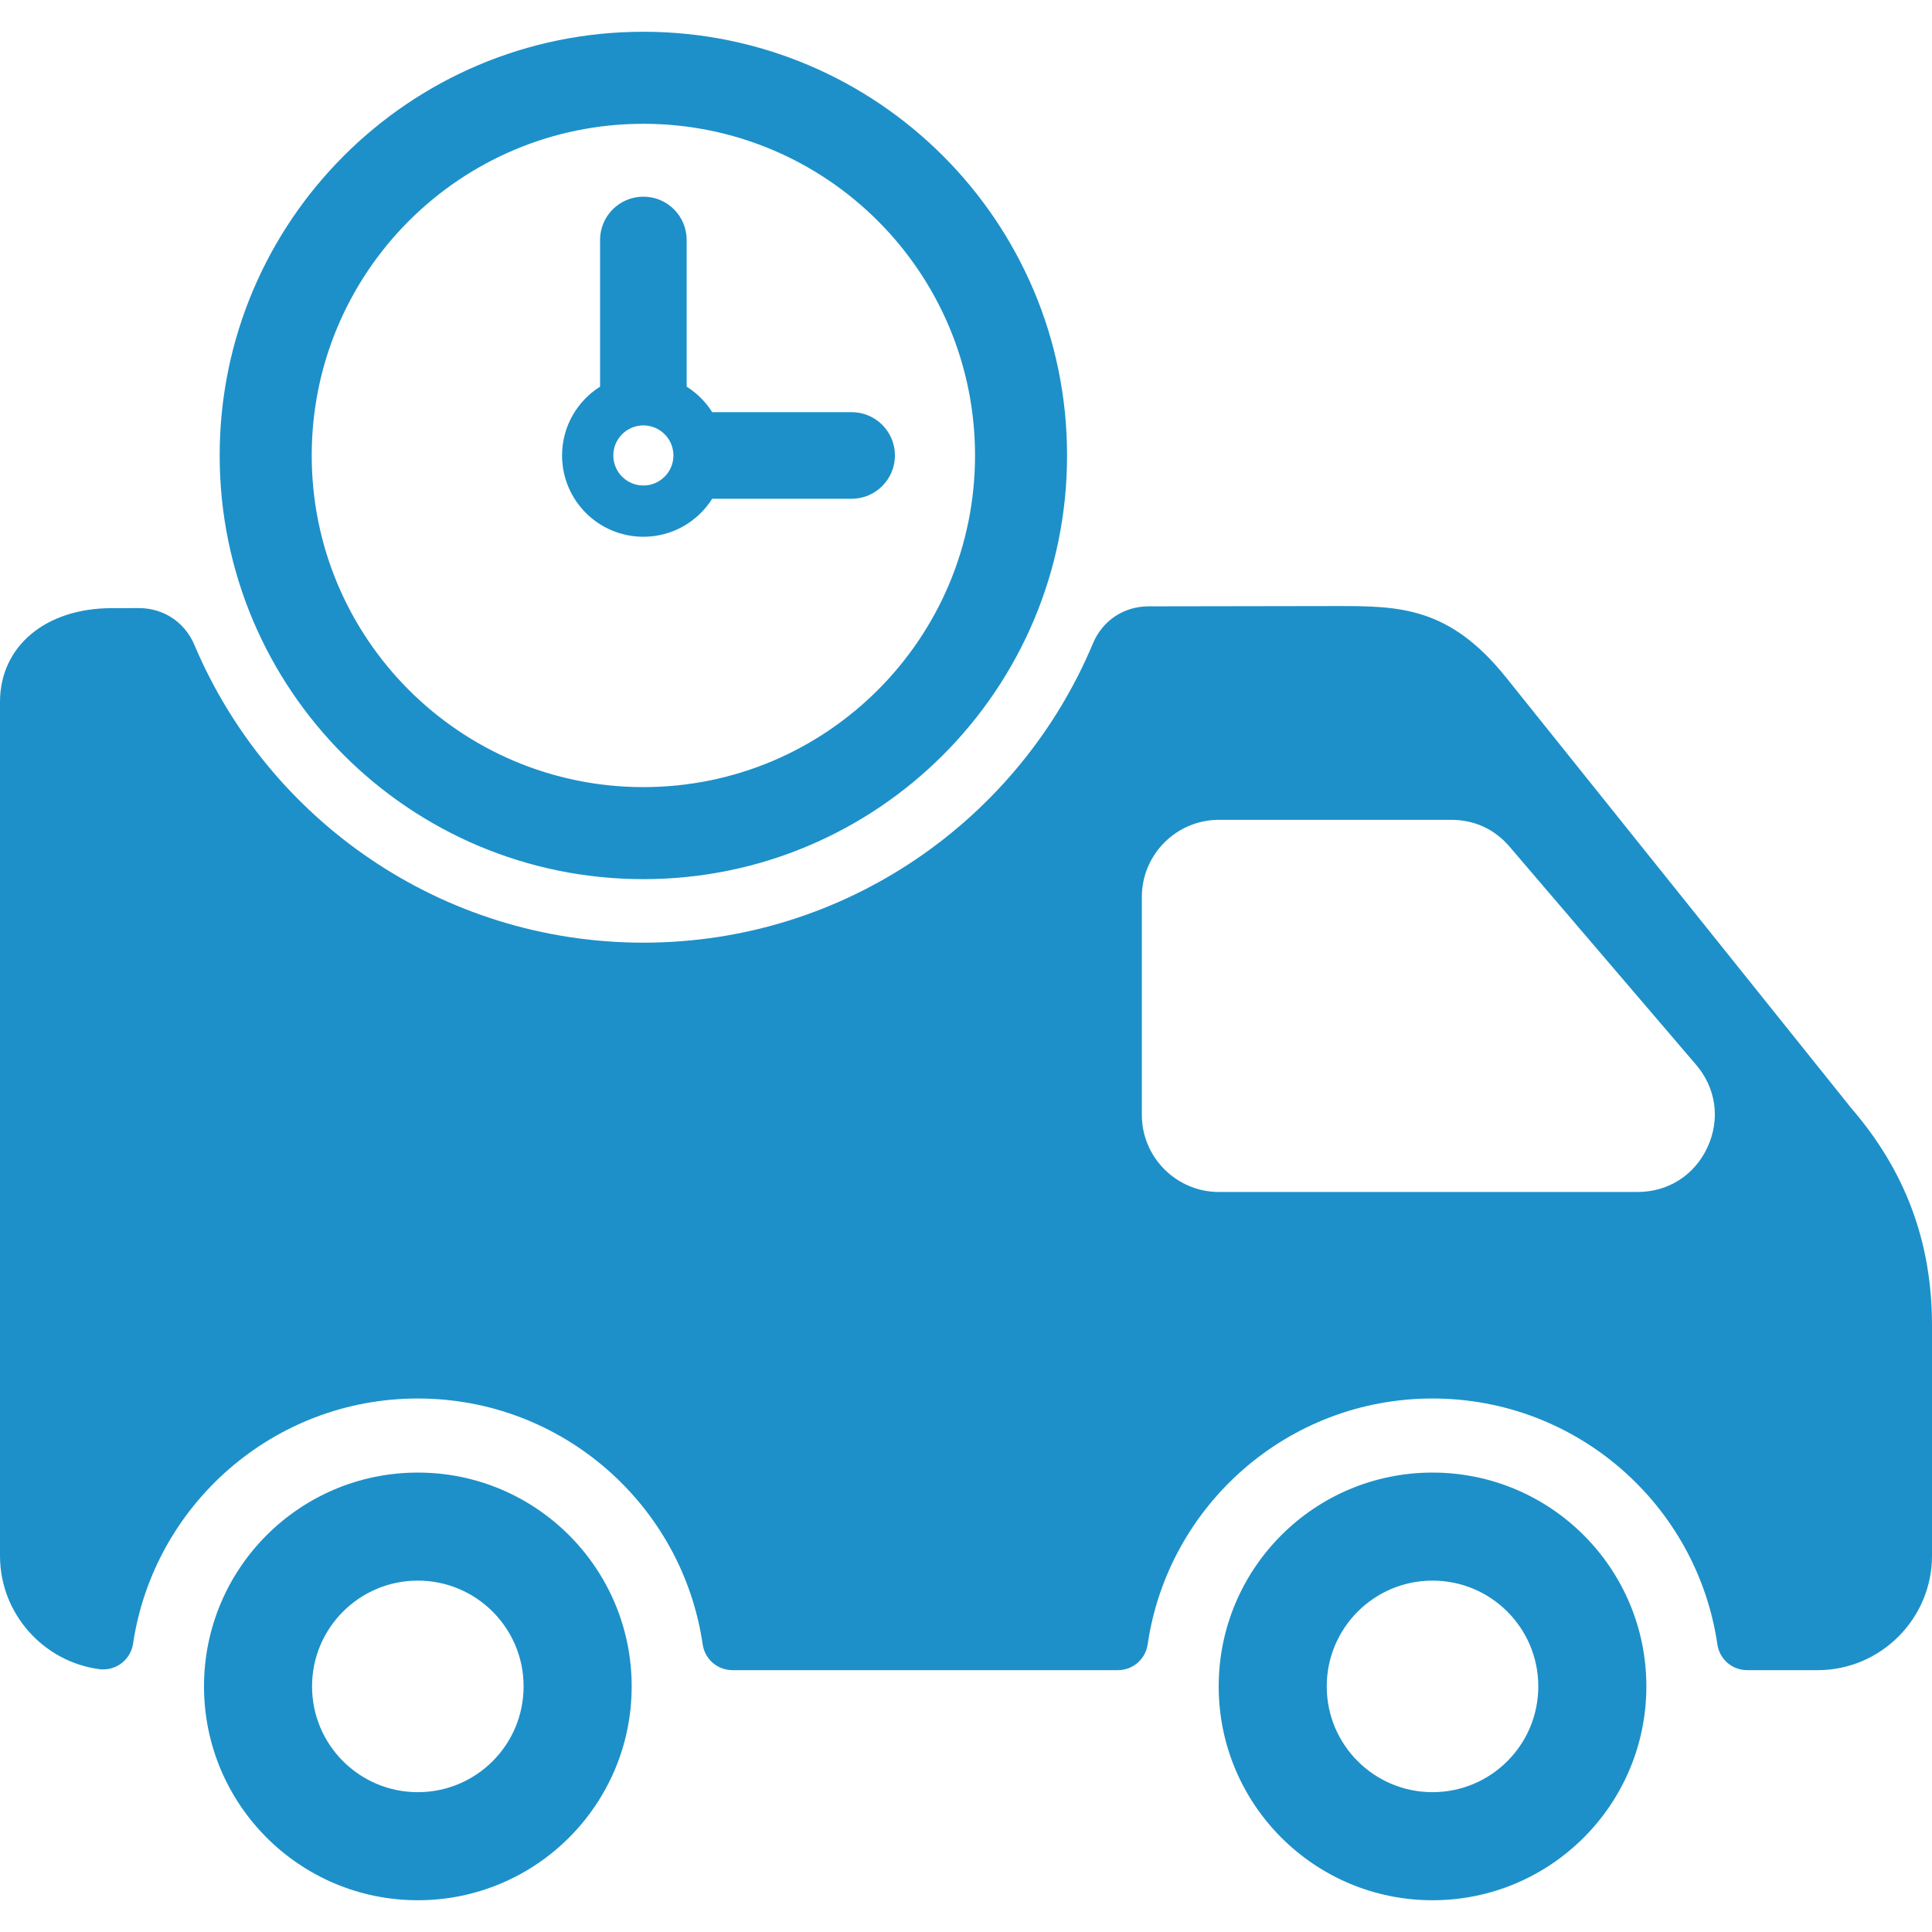 <svg height='100px' width='100px'  fill="#1d90c9" xmlns="http://www.w3.org/2000/svg" xmlns:xlink="http://www.w3.org/1999/xlink" xml:space="preserve" version="1.1" style="shape-rendering:geometricPrecision;text-rendering:geometricPrecision;image-rendering:optimizeQuality;" viewBox="0 0 64000 64000" x="0px" y="0px" fill-rule="evenodd" clip-rule="evenodd"><defs><style type="text/css">
   
    .fil0 {fill:#1d90c9}
   
  </style></defs><g><path class="fil0" d="M44277 20076c2082,0 3735,17 5623,2377l11431 14263c1792,2079 2669,4439 2669,7183l0 7641c0,2082 -1704,3786 -3785,3786l-2336 0c-500,0 -917,-361 -989,-855 -674,-4607 -4642,-8144 -9436,-8144 -4794,0 -8762,3537 -9436,8144 -72,494 -489,855 -989,855l-12763 0c-500,0 -916,-361 -989,-855 -674,-4607 -4641,-8144 -9436,-8144 -4786,0 -8749,3526 -9433,8122 -80,539 -580,916 -1120,844 -1849,-245 -3288,-1839 -3288,-3753l0 -28289c0,-1833 1499,-3102 3692,-3105l904 -2c822,-1 1525,464 1845,1222 2449,5794 8185,9861 14872,9861 6705,0 12456,-4092 14892,-9913 318,-758 1020,-1226 1842,-1228l6230 -10zm-30436 28705c3912,0 7084,3171 7084,7083 0,3912 -3172,7084 -7084,7084 -3912,0 -7083,-3172 -7083,-7084 0,-3912 3171,-7083 7083,-7083zm33613 0c3912,0 7084,3171 7084,7083 0,3912 -3172,7084 -7084,7084 -3912,0 -7083,-3172 -7083,-7084 0,-3912 3171,-7083 7083,-7083zm-26141 -47729c7751,0 14035,6284 14035,14035 0,7752 -6284,14036 -14035,14036 -7752,0 -14036,-6284 -14036,-14036 0,-7751 6284,-14035 14036,-14035zm1434 11756c341,215 630,504 845,845l4619 0c792,0 1435,642 1435,1434 0,792 -643,1435 -1435,1435l-4619 0c-477,756 -1319,1259 -2279,1259 -1488,0 -2694,-1206 -2694,-2694 0,-960 503,-1802 1259,-2279l0 -4859c0,-792 643,-1434 1435,-1434 792,0 1434,642 1434,1434l0 4859zm-1434 1284c549,0 995,446 995,995 0,550 -446,996 -995,996 -550,0 -996,-446 -996,-996 0,-549 446,-995 996,-995zm0 -9991c6067,0 10986,4919 10986,10986 0,6068 -4919,10987 -10986,10987 -6068,0 -10987,-4919 -10987,-10987 0,-6067 4919,-10986 10987,-10986zm26141 48259c1936,0 3504,1569 3504,3504 0,1936 -1568,3504 -3504,3504 -1935,0 -3504,-1568 -3504,-3504 0,-1935 1569,-3504 3504,-3504zm-33613 0c1936,0 3504,1569 3504,3504 0,1936 -1568,3504 -3504,3504 -1935,0 -3504,-1568 -3504,-3504 0,-1935 1569,-3504 3504,-3504zm36169 -24309l6176 7222c662,775 805,1801 378,2728 -426,926 -1299,1485 -2319,1485l-13867 0c-1406,0 -2553,-1147 -2553,-2553l0 -7222c0,-1407 1147,-2553 2553,-2553l7691 0c773,0 1439,306 1941,893z"></path></g></svg>
